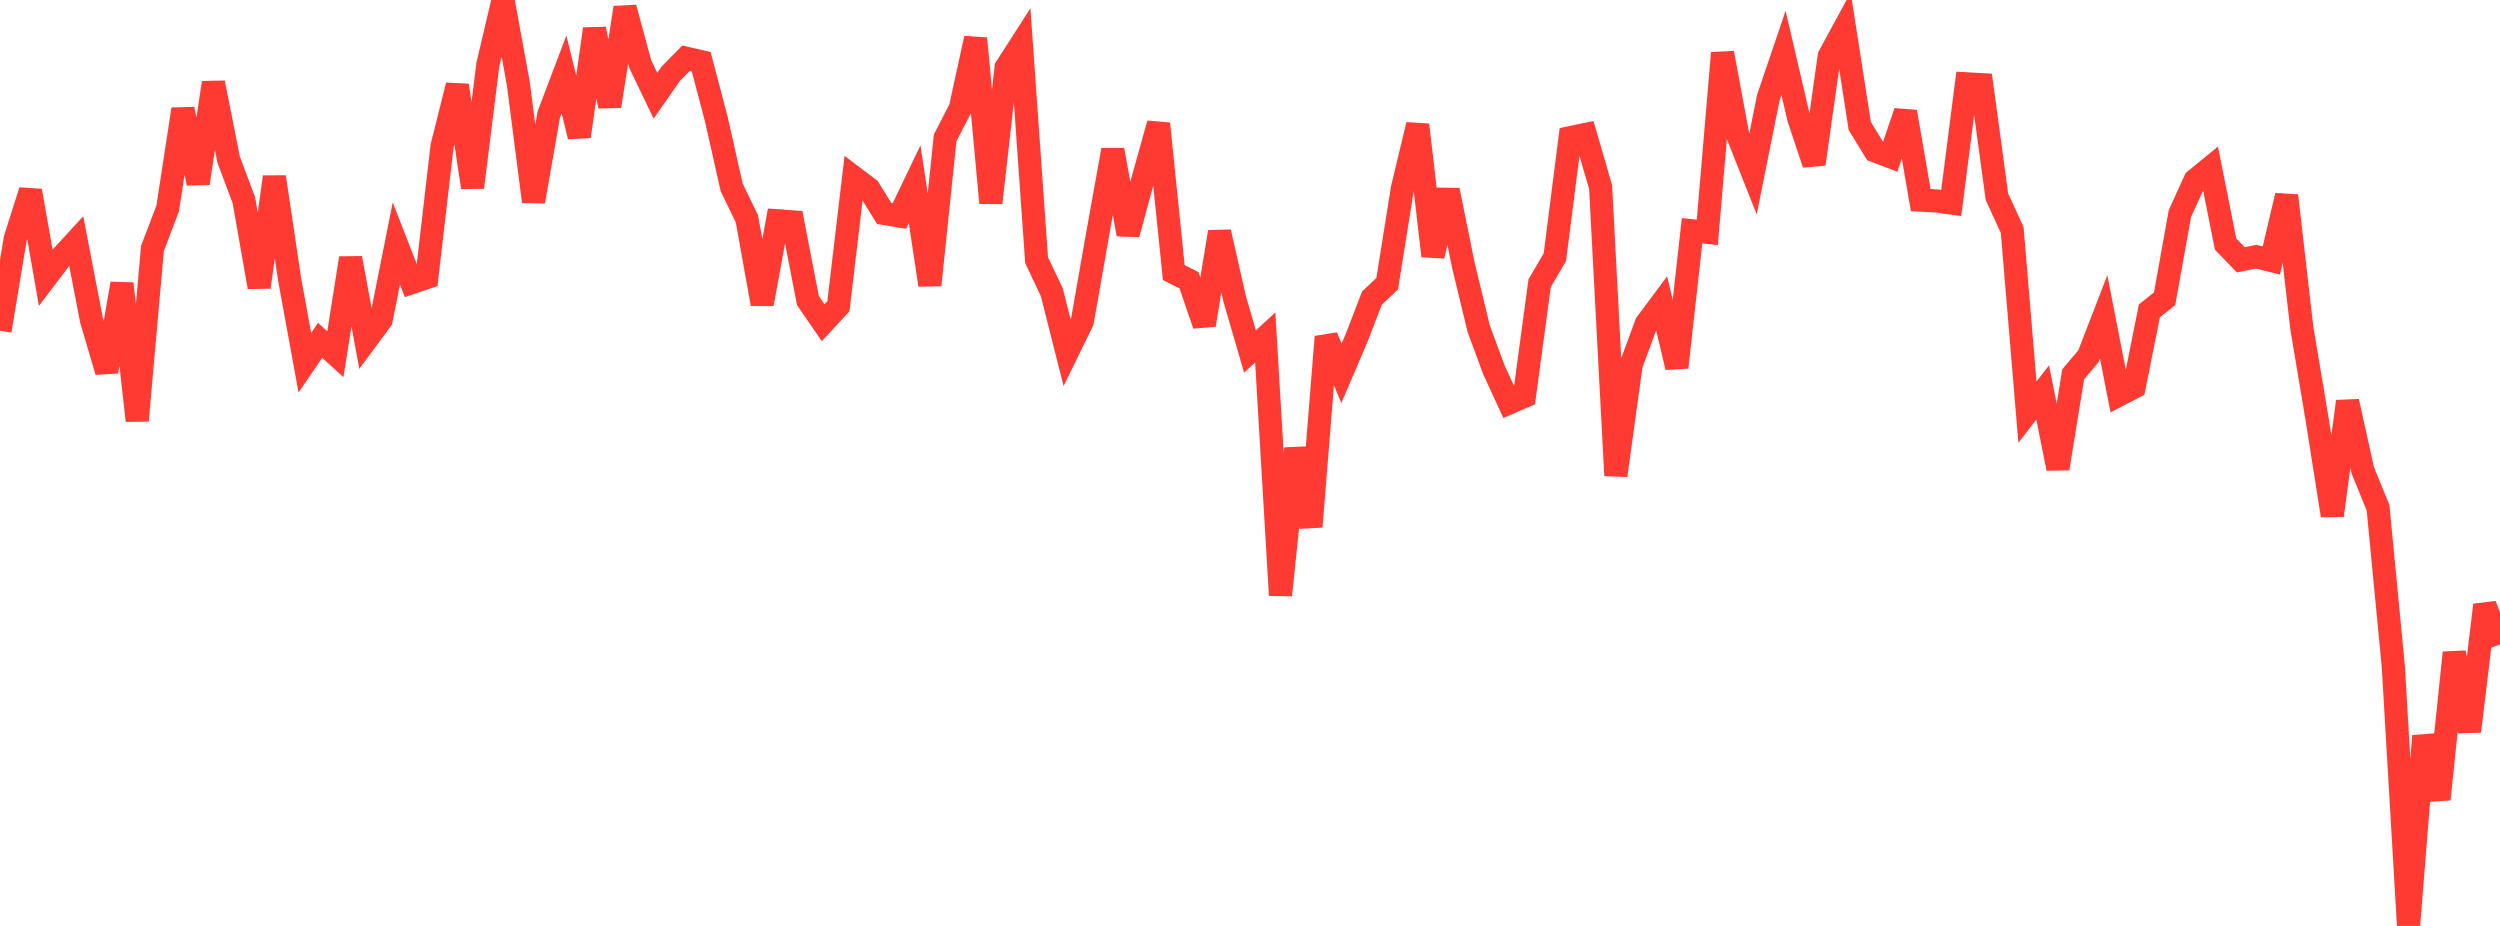 <?xml version="1.0" standalone="no"?>
<!DOCTYPE svg PUBLIC "-//W3C//DTD SVG 1.1//EN" "http://www.w3.org/Graphics/SVG/1.1/DTD/svg11.dtd">

<svg width="135" height="50" viewBox="0 0 135 50" preserveAspectRatio="none" 
  xmlns="http://www.w3.org/2000/svg"
  xmlns:xlink="http://www.w3.org/1999/xlink">


<polyline points="0.0, 17.859 0.823, 12.893 1.646, 10.302 2.47, 14.997 3.293, 13.909 4.116, 13.013 4.939, 17.283 5.762, 20.065 6.585, 15.315 7.409, 22.714 8.232, 13.418 9.055, 11.255 9.878, 5.897 10.701, 9.898 11.524, 4.467 12.348, 8.623 13.171, 10.819 13.994, 15.504 14.817, 9.555 15.64, 15.086 16.463, 19.589 17.287, 18.38 18.11, 19.126 18.933, 13.939 19.756, 18.39 20.579, 17.276 21.402, 13.149 22.226, 15.262 23.049, 14.984 23.872, 7.89 24.695, 4.61 25.518, 10.12 26.341, 3.507 27.165, 0.0 27.988, 4.508 28.811, 10.883 29.634, 6.187 30.457, 4.018 31.28, 7.372 32.104, 1.564 32.927, 5.738 33.75, 0.415 34.573, 3.461 35.396, 5.17 36.22, 3.985 37.043, 3.144 37.866, 3.332 38.689, 6.466 39.512, 10.121 40.335, 11.823 41.159, 16.415 41.982, 11.923 42.805, 11.983 43.628, 16.231 44.451, 17.427 45.274, 16.535 46.098, 9.571 46.921, 10.193 47.744, 11.527 48.567, 11.663 49.39, 9.951 50.213, 15.393 51.037, 7.449 51.86, 5.85 52.683, 2.074 53.506, 10.956 54.329, 3.652 55.152, 2.369 55.976, 14.044 56.799, 15.784 57.622, 19.04 58.445, 17.355 59.268, 12.675 60.091, 8.097 60.915, 12.649 61.738, 9.62 62.561, 6.678 63.384, 14.716 64.207, 15.136 65.03, 17.546 65.854, 12.526 66.677, 16.155 67.5, 18.981 68.323, 18.223 69.146, 32.14 69.97, 24.221 70.793, 28.441 71.616, 18.187 72.439, 20.157 73.262, 18.237 74.085, 16.096 74.909, 15.317 75.732, 10.167 76.555, 6.741 77.378, 13.821 78.201, 10.27 79.024, 14.332 79.848, 17.743 80.671, 19.97 81.494, 21.756 82.317, 21.398 83.14, 15.295 83.963, 13.888 84.787, 7.437 85.61, 7.265 86.433, 10.102 87.256, 25.677 88.079, 19.701 88.902, 17.476 89.726, 16.369 90.549, 19.837 91.372, 12.462 92.195, 12.546 93.018, 2.861 93.841, 7.305 94.665, 9.384 95.488, 5.281 96.311, 2.858 97.134, 6.391 97.957, 8.858 98.78, 3.031 99.604, 1.514 100.427, 6.8 101.25, 8.145 102.073, 8.459 102.896, 6.037 103.72, 10.806 104.543, 10.848 105.366, 10.963 106.189, 4.526 107.012, 4.572 107.835, 10.623 108.659, 12.422 109.482, 22.255 110.305, 21.192 111.128, 25.3 111.951, 20.214 112.774, 19.24 113.598, 17.108 114.421, 21.329 115.244, 20.902 116.067, 16.788 116.89, 16.129 117.713, 11.536 118.537, 9.73 119.36, 9.057 120.183, 13.182 121.006, 14.032 121.829, 13.861 122.652, 14.066 123.476, 10.563 124.299, 17.713 125.122, 22.627 125.945, 27.837 126.768, 21.678 127.591, 25.396 128.415, 27.419 129.238, 35.974 130.061, 50.0 130.884, 39.744 131.707, 43.16 132.53, 35.245 133.354, 39.486 134.177, 32.673 135.0, 34.794" fill="none" stroke="#ff3a33" stroke-width="1.25"/>

</svg>